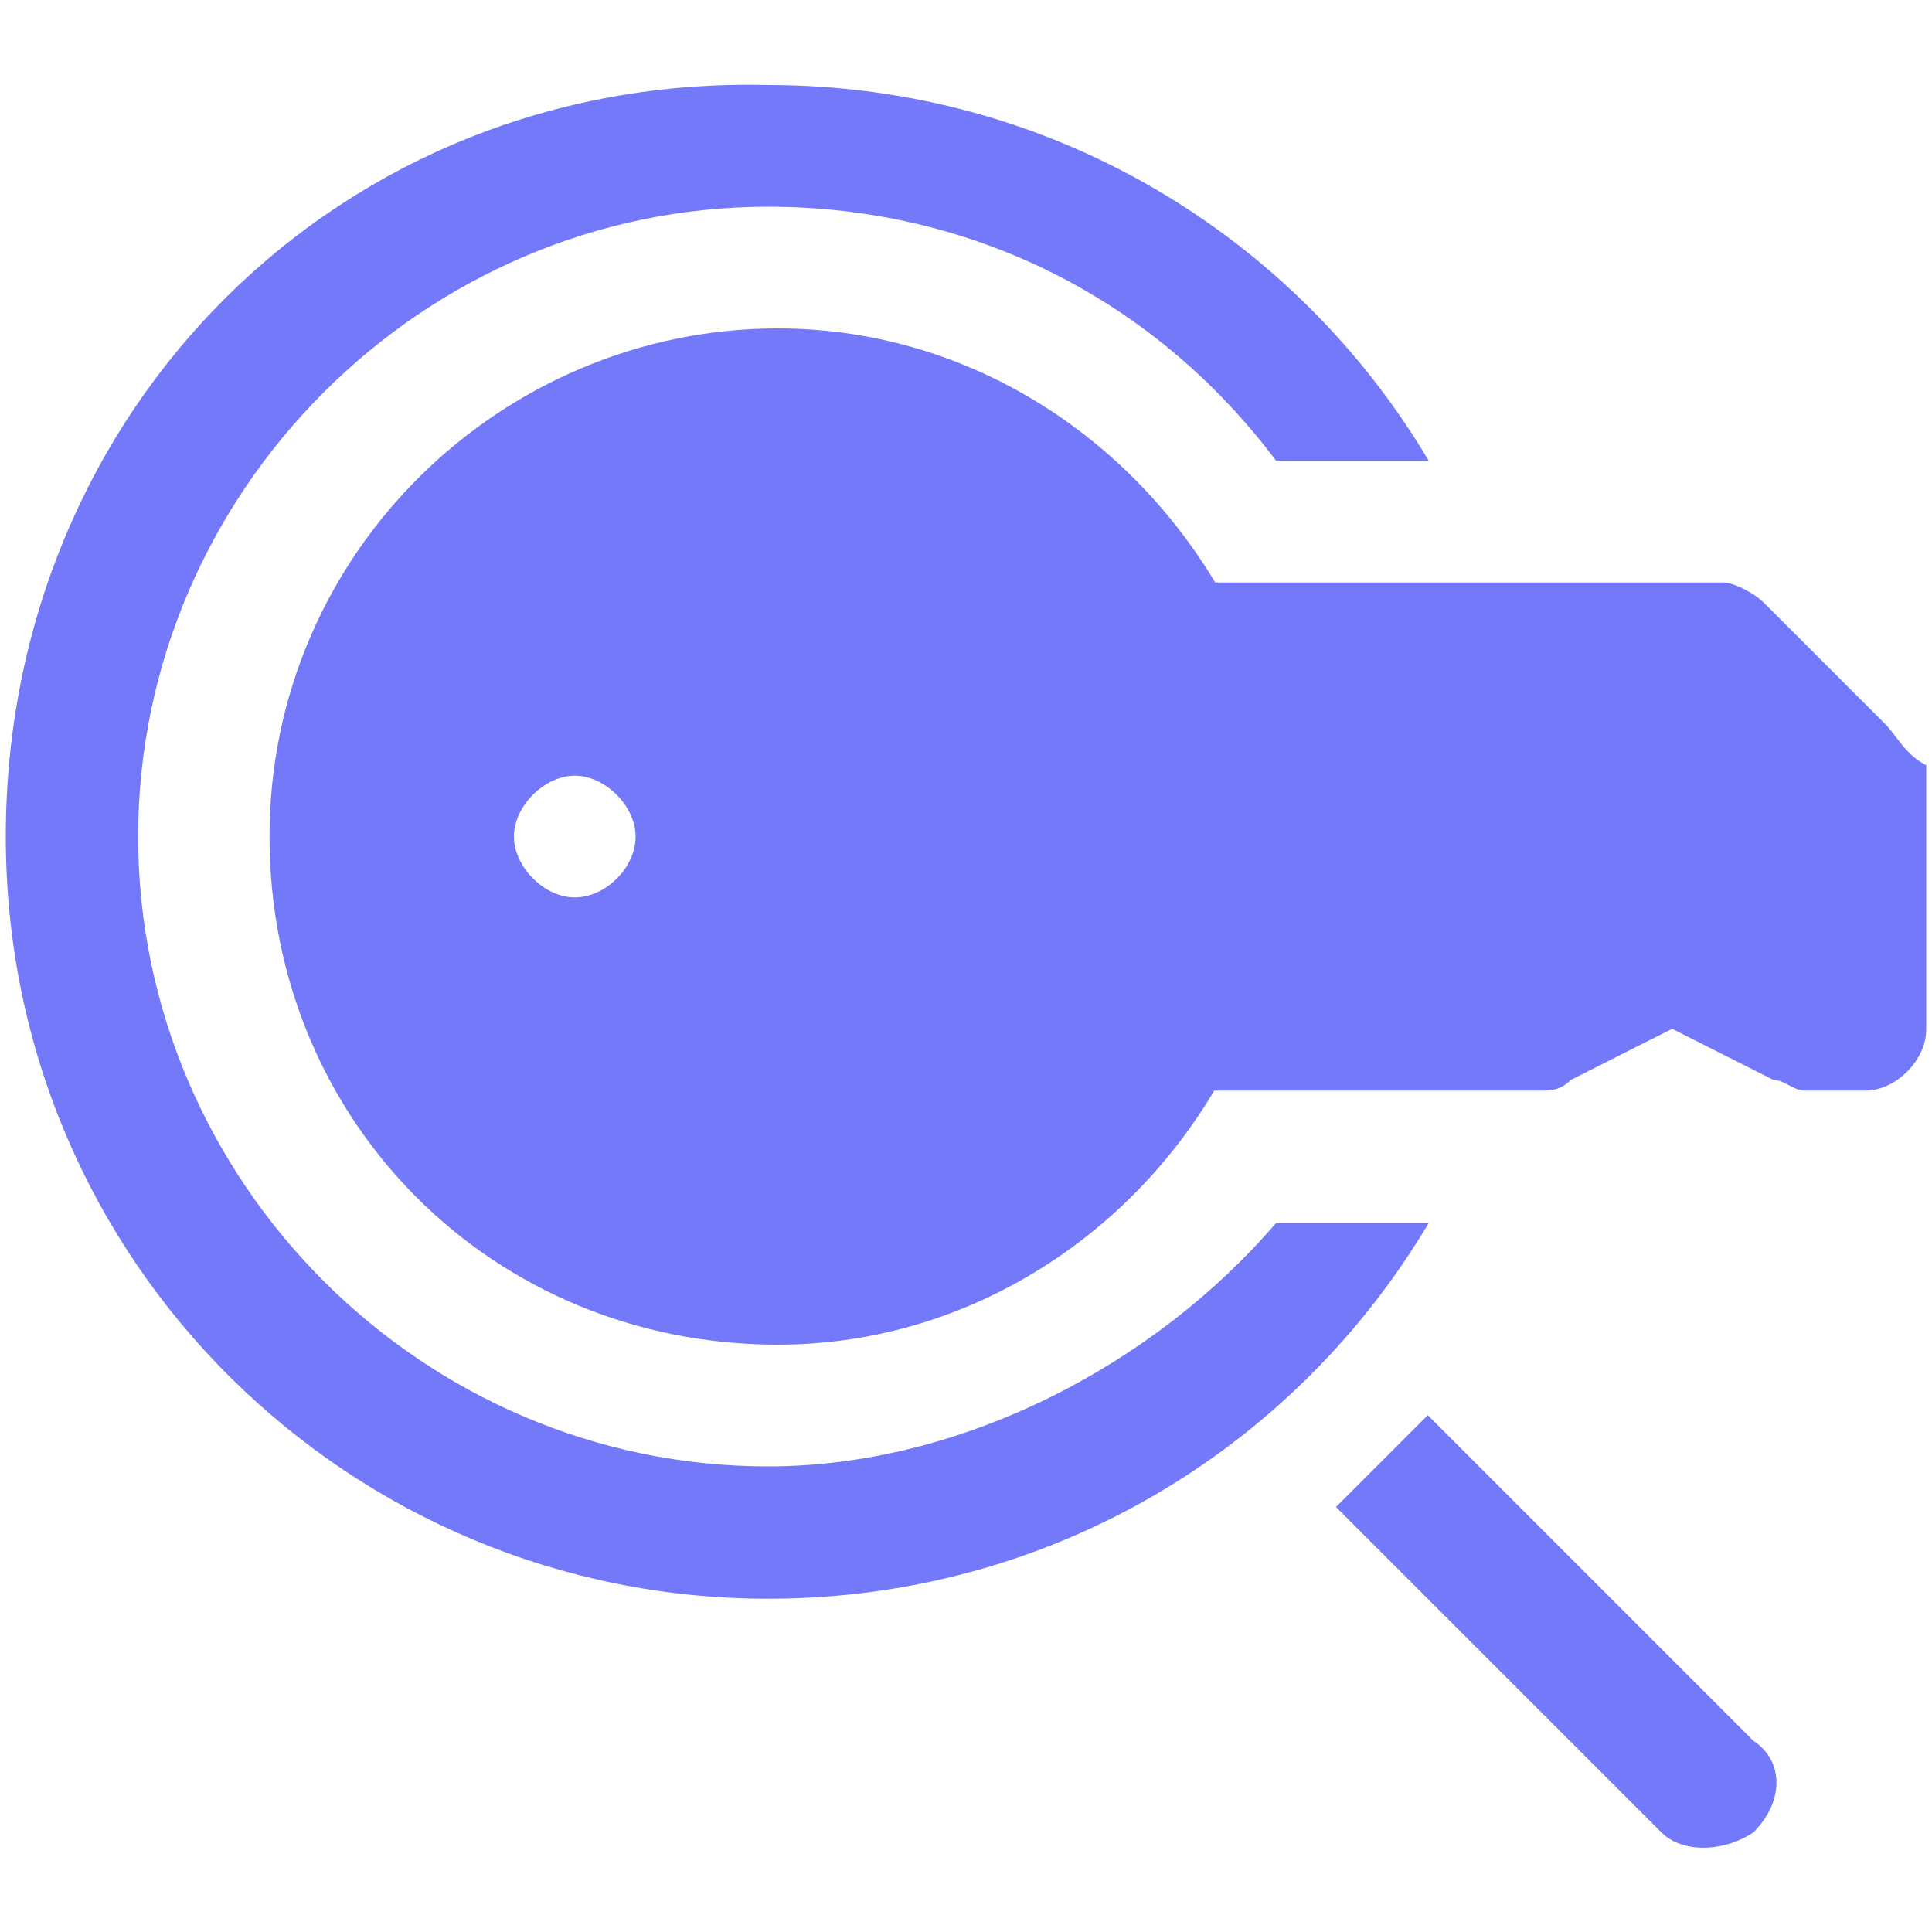 <?xml version="1.0" encoding="utf-8"?>
<!-- Generator: Adobe Illustrator 23.0.1, SVG Export Plug-In . SVG Version: 6.00 Build 0)  -->
<svg version="1.1" id="Layer_1" xmlns="http://www.w3.org/2000/svg" xmlns:xlink="http://www.w3.org/1999/xlink" x="0px" y="0px"
	 viewBox="0 0 20 20" style="enable-background:new 0 0 20 20;" xml:space="preserve">
<style type="text/css">
	.st0{fill:#7379F8;}
</style>
<g>
	<g>
		<g>
			<path class="st0" d="M18.15,18.02l-3.37-3.37c-0.32,0.32-0.63,0.63-0.95,0.95l3.37,3.37c0.21,0.21,0.63,0.21,0.95,0
				C18.47,18.65,18.47,18.23,18.15,18.02z"/>
		</g>
		<path class="st0" d="M7.95,15.18c-3.58,0-6.52-2.95-6.52-6.52s2.95-6.52,6.52-6.52c2.1,0,4,0.95,5.26,2.63h1.58
			c-1.37-2.31-3.89-3.89-6.84-3.89C3.53,0.77,0.06,4.24,0.06,8.66s3.58,7.89,7.89,7.89c2.95,0,5.47-1.58,6.84-3.89h-1.58
			C11.95,14.13,9.95,15.18,7.95,15.18z"/>
	</g>
	<path class="st0" d="M19.52,7.5l-1.26-1.26c-0.11-0.11-0.32-0.21-0.42-0.21h-5.26C11.63,4.45,9.95,3.4,8.05,3.4
		c-2.84,0-5.26,2.31-5.26,5.26s2.31,5.26,5.26,5.26c1.89,0,3.58-1.05,4.52-2.63h3.37c0.11,0,0.21,0,0.32-0.11l1.05-0.53l1.05,0.53
		c0.11,0,0.21,0.11,0.32,0.11h0.63c0.32,0,0.63-0.32,0.63-0.63V7.92C19.73,7.82,19.63,7.61,19.52,7.5z M5.95,9.29
		c-0.32,0-0.63-0.32-0.63-0.63c0-0.32,0.32-0.63,0.63-0.63c0.32,0,0.63,0.32,0.63,0.63C6.58,8.98,6.27,9.29,5.95,9.29z"/>
</g>
</svg>
